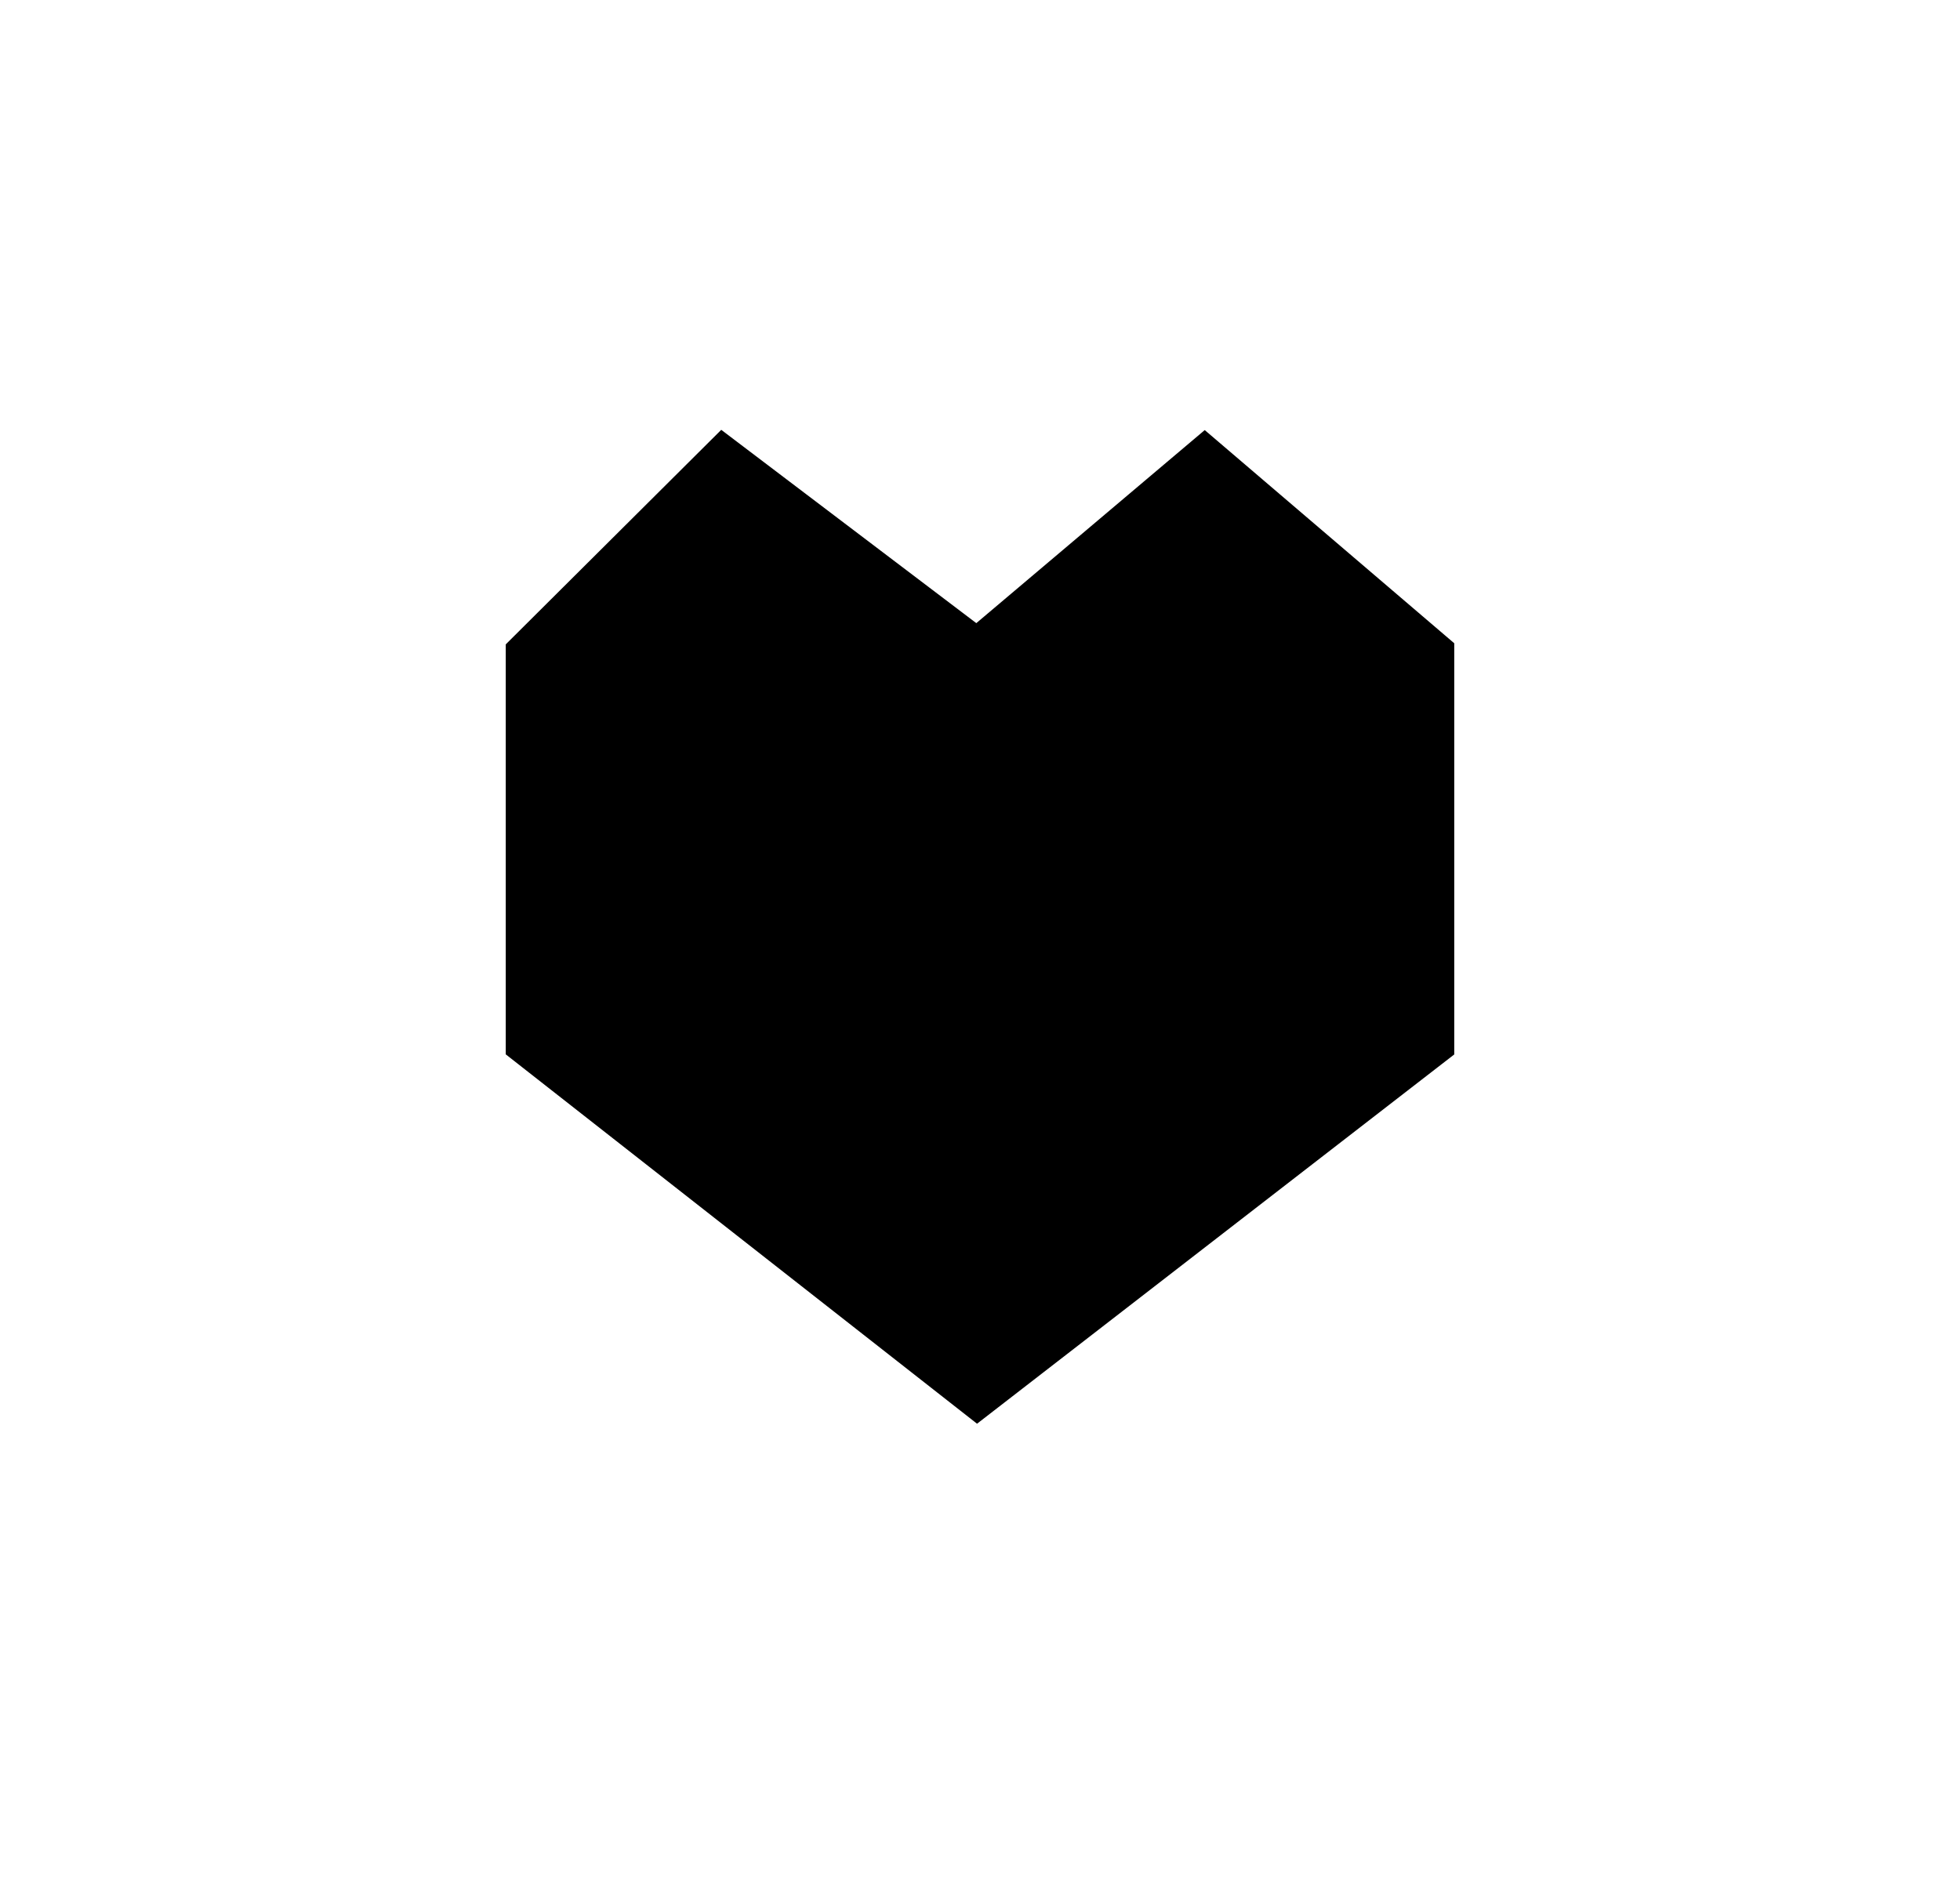 <?xml version="1.0" encoding="utf-8"?>
<!-- Generator: Adobe Illustrator 19.1.0, SVG Export Plug-In . SVG Version: 6.00 Build 0)  -->
<svg version="1.1" xmlns="http://www.w3.org/2000/svg" xmlns:xlink="http://www.w3.org/1999/xlink" x="0px" y="0px"
	 viewBox="0 0 239.5 231.4" style="enable-background:new 0 0 239.5 231.4;" xml:space="preserve">
<style type="text/css">
	.st0{display:none;}
	.st1{display:inline;fill:#DA0A3E;}
	.st2{display:inline;fill:none;stroke:#FFFFFF;stroke-width:6;stroke-miterlimit:10;}
	.st3{display:inline;fill:none;stroke:#FFFFFF;stroke-width:6;stroke-miterlimit:10;stroke-dasharray:6;}
	.st4{display:inline;}
	.st5{fill:none;stroke:#FFFFFF;stroke-width:6;stroke-miterlimit:10;}
	.st6{fill:#FFFFFF;stroke:#FFFFFF;stroke-miterlimit:10;}
	.st7{stroke:#000000;stroke-width:6;stroke-miterlimit:10;}
</style>
<g id="Layer_2" class="st0">
	<rect class="st1" width="239.5" height="231.4"/>
</g>
<g id="circle" class="st0">
	<circle class="st2" cx="119.8" cy="117.3" r="103.3"/>
</g>
<g id="NATURE" class="st0">
	<polyline class="st2" points="92.8,195.3 108.3,122.4 76,86.5 109.8,112.8 114.3,49.5 114.3,82 148.9,83.5 114.6,86.2 112.5,111.6 
		159.7,115.7 128.6,122.4 141.5,195.3 	"/>
	<polyline class="st2" points="104.4,140.8 70.7,127.2 56.9,109.8 54.2,71 79.9,41.7 110.1,30 169.6,49.5 197.7,112.8 174.6,141.2 
		134.3,145.1 	"/>
</g>
<g id="FOOD" class="st0">
	<polygon class="st2" points="104.4,85.7 104.4,61.2 120.2,52.2 133.7,61.2 133.7,177.7 119.1,189.8 104.4,177.7 	"/>
	<polyline class="st2" points="124.3,67.7 114.4,87.2 124.3,103.5 114.4,132.5 124.3,150.4 119.4,170.8 	"/>
	<polyline class="st2" points="102.8,66.7 85.2,81.5 85.2,155.6 104.4,170.8 	"/>
	<polyline class="st2" points="134.9,66.7 152.4,81.5 152.4,155.6 133.2,170.8 	"/>
</g>
<g id="CULTURE" class="st0">
	<line class="st2" x1="77.3" y1="172.2" x2="77.3" y2="69.7"/>
	<polyline class="st2" points="74.8,72.3 122.6,72.3 122.6,128.1 74.7,128.1 	"/>
	<line class="st2" x1="97.7" y1="61.1" x2="124.3" y2="72"/>
	<polyline class="st2" points="124.4,108.5 173.6,108.5 153.9,86 171.5,61.1 93.7,61.1 	"/>
	<line class="st2" x1="96.6" y1="59.4" x2="96.6" y2="73.5"/>
</g>
<g id="EVENT" class="st0">
	<rect x="59.3" y="49.9" class="st2" width="118.3" height="125.5"/>
	<line class="st2" x1="59.3" y1="91.8" x2="177.6" y2="91.8"/>
	<line class="st2" x1="59.3" y1="112.7" x2="176.1" y2="112.7"/>
	<line class="st2" x1="59.3" y1="133.6" x2="177.6" y2="133.6"/>
	<line class="st2" x1="59.3" y1="154.5" x2="176.1" y2="154.5"/>
	<line class="st2" x1="59.3" y1="175.4" x2="176.1" y2="175.4"/>
	<line class="st2" x1="83.8" y1="175.4" x2="83.8" y2="91.8"/>
	<line class="st2" x1="107.3" y1="91.8" x2="107.3" y2="175.4"/>
	<line class="st2" x1="154.2" y1="175.4" x2="154.2" y2="91.8"/>
	<line class="st2" x1="130.7" y1="91.8" x2="130.7" y2="173.6"/>
	<line class="st2" x1="177.6" y1="91.8" x2="177.6" y2="175.4"/>
</g>
<g id="STREET" class="st0">
	<rect x="92.4" y="99.2" class="st2" width="51.2" height="84.8"/>
	<rect x="102" y="87.4" class="st2" width="32" height="11.8"/>
	<line class="st3" x1="138.8" y1="70.4" x2="190.8" y2="62"/>
	<line class="st3" x1="138.8" y1="76.8" x2="195.1" y2="90.8"/>
	<rect x="108.1" y="66.2" class="st2" width="20.8" height="21.2"/>
</g>
<g id="FASHION" class="st0">
	<g class="st4">
		<polygon class="st5" points="88.6,105.6 124.9,162 179.9,162 145.2,133.8 131.6,137.4 96.3,91.6 90.3,66.1 66.2,91.6 		"/>
		<line class="st5" x1="81.3" y1="166" x2="81.3" y2="100.8"/>
		<line class="st5" x1="64.2" y1="91.6" x2="81.3" y2="165"/>
	</g>
</g>
<g id="TECH" class="st0">
	<polygon class="st2" points="46.5,118.4 46.5,145.9 64.4,158.9 81.9,147.6 81.9,118.4 64.2,103.8 	"/>
	<polygon class="st2" points="102.1,119.8 102.1,147.3 120.7,160.3 138.8,148.9 138.8,119.8 120.5,105.2 	"/>
	<polyline class="st2" points="140.1,119.8 185,84.2 202.1,90.7 202.1,113.1 	"/>
	<polyline class="st2" points="75.5,113.1 128.6,74.5 144.8,80.9 143.2,97.1 	"/>
	<line class="st2" x1="81.9" y1="132.7" x2="102.1" y2="132.7"/>
</g>
<g id="PEOPLE" class="st0">
	<polyline class="st2" points="44,167.5 63,110.4 84.6,110.4 68.7,82.6 68.9,64.8 84.1,37 111.9,37 126.8,64.8 126.8,82.6 
		114.1,110.4 133.6,110.4 147.3,167.5 	"/>
	<polyline class="st2" points="126.6,61 130.4,54.1 158.2,54.1 173.1,81.8 173.1,99.6 160.4,127.5 180,127.5 189.6,167.5 	"/>
</g>
<g id="MEMBER" class="st0">
	<polygon class="st2" points="63.6,169.6 82.6,112.5 104.3,112.5 88.4,84.7 88.5,66.9 105.7,39.1 131.5,39.1 149.4,66.9 149.4,84.7 
		134.7,112.5 154.3,112.5 172.9,169.6 118.6,182.7 	"/>
</g>
<g id="BUSINESS" class="st0">
	<g class="st4">
		<path class="st6" d="M114.8,163.2v-11.3c-6.5-0.1-13.2-2.1-17.1-4.9l2.7-7.5c4,2.7,9.8,4.8,16.1,4.8c7.9,0,13.3-4.6,13.3-11
			c0-6.2-4.4-10-12.6-13.3c-11.4-4.5-18.5-9.6-18.5-19.4c0-9.3,6.6-16.3,16.9-18V71.4h6.9v10.9c6.7,0.2,11.3,2,14.5,3.9l-2.8,7.4
			c-2.4-1.3-6.9-3.8-14.1-3.8c-8.6,0-11.9,5.1-11.9,9.6c0,5.8,4.1,8.7,13.9,12.8c11.5,4.7,17.3,10.5,17.3,20.5
			c0,8.8-6.2,17.1-17.7,19v11.6H114.8z"/>
	</g>
</g>
<g id="BODY" class="st0">
	<g class="st4">
		<polygon class="st5" points="105.2,138.8 87.8,133.9 72.4,150.4 81.1,173.2 109.7,173.2 118.5,166.3 127.4,173.2 158,173.2 
			165.9,150.4 148.9,133.9 132.7,138.8 129.4,80.6 134.8,79.4 128.2,54.2 108.6,54.2 99.7,79.4 107.4,80.6 		"/>
		<line class="st5" x1="118.9" y1="54.2" x2="118.9" y2="62.9"/>
	</g>
</g>
<g id="ANIMAL" class="st0">
	<polygon class="st2" points="92,55.4 148.9,55.4 177.7,121.1 143.9,176.3 97,176.3 63.9,121.1 	"/>
	<polyline class="st2" points="92.9,56.2 130.4,136.2 111,136.2 147.8,57 	"/>
	<polyline class="st2" points="85,72.3 78.4,55.7 62.9,55.7 62.9,80 75.4,97.9 	"/>
	<polyline class="st2" points="156.9,72.3 163.6,55.7 179,55.7 179,80 166.6,97.9 	"/>
</g>
<g id="LOVE">
	<polygon class="st7" points="64.8,80 88.4,56.5 119.4,80 147.2,56.5 174.7,80 174.7,127.4 119.4,170.2 64.8,127.4 	"/>
</g>
<g id="GLOBE" class="st0">
	<polygon class="st2" points="121.4,82.9 113.9,99.2 134.2,105.4 134.2,128.8 161,105.4 161,90.5 	"/>
	<polyline class="st2" points="87.1,67.8 88.9,105.8 102.8,122.1 88.9,122.1 62.8,103.9 	"/>
	<polygon class="st2" points="119.6,52.1 161,74.2 178.6,112.8 161,159.7 119.6,173.5 74.5,155.2 60.6,112.8 73,74.2 	"/>
</g>
<g id="ARCHITECTURE" class="st0">
	<rect x="78.4" y="54.9" class="st2" width="84.9" height="117.8"/>
	<rect x="128.5" y="115" class="st2" width="22.9" height="57.7"/>
</g>
<g id="WEIRD" class="st0">
	<polygon class="st2" points="94,91.3 86.8,99.1 86.8,109.9 97.8,116.2 107.1,106.3 107.1,96.1 	"/>
	<polygon class="st2" points="130.9,94.6 126.8,99.1 126.8,105.3 133.2,109 138.5,103.3 138.5,97.4 	"/>
	<polyline class="st2" points="91.9,142.9 99.6,135.7 107.1,142.9 118.6,135.7 128.9,142.9 138.5,135.7 146.6,142.9 	"/>
	<polygon class="st2" points="71.9,67 59.3,100.2 62,142.9 97,176.1 135.8,176.1 174.9,142.9 174.9,97.8 160.9,64 131.3,51.2 
		97,51.2 	"/>
</g>
</svg>
